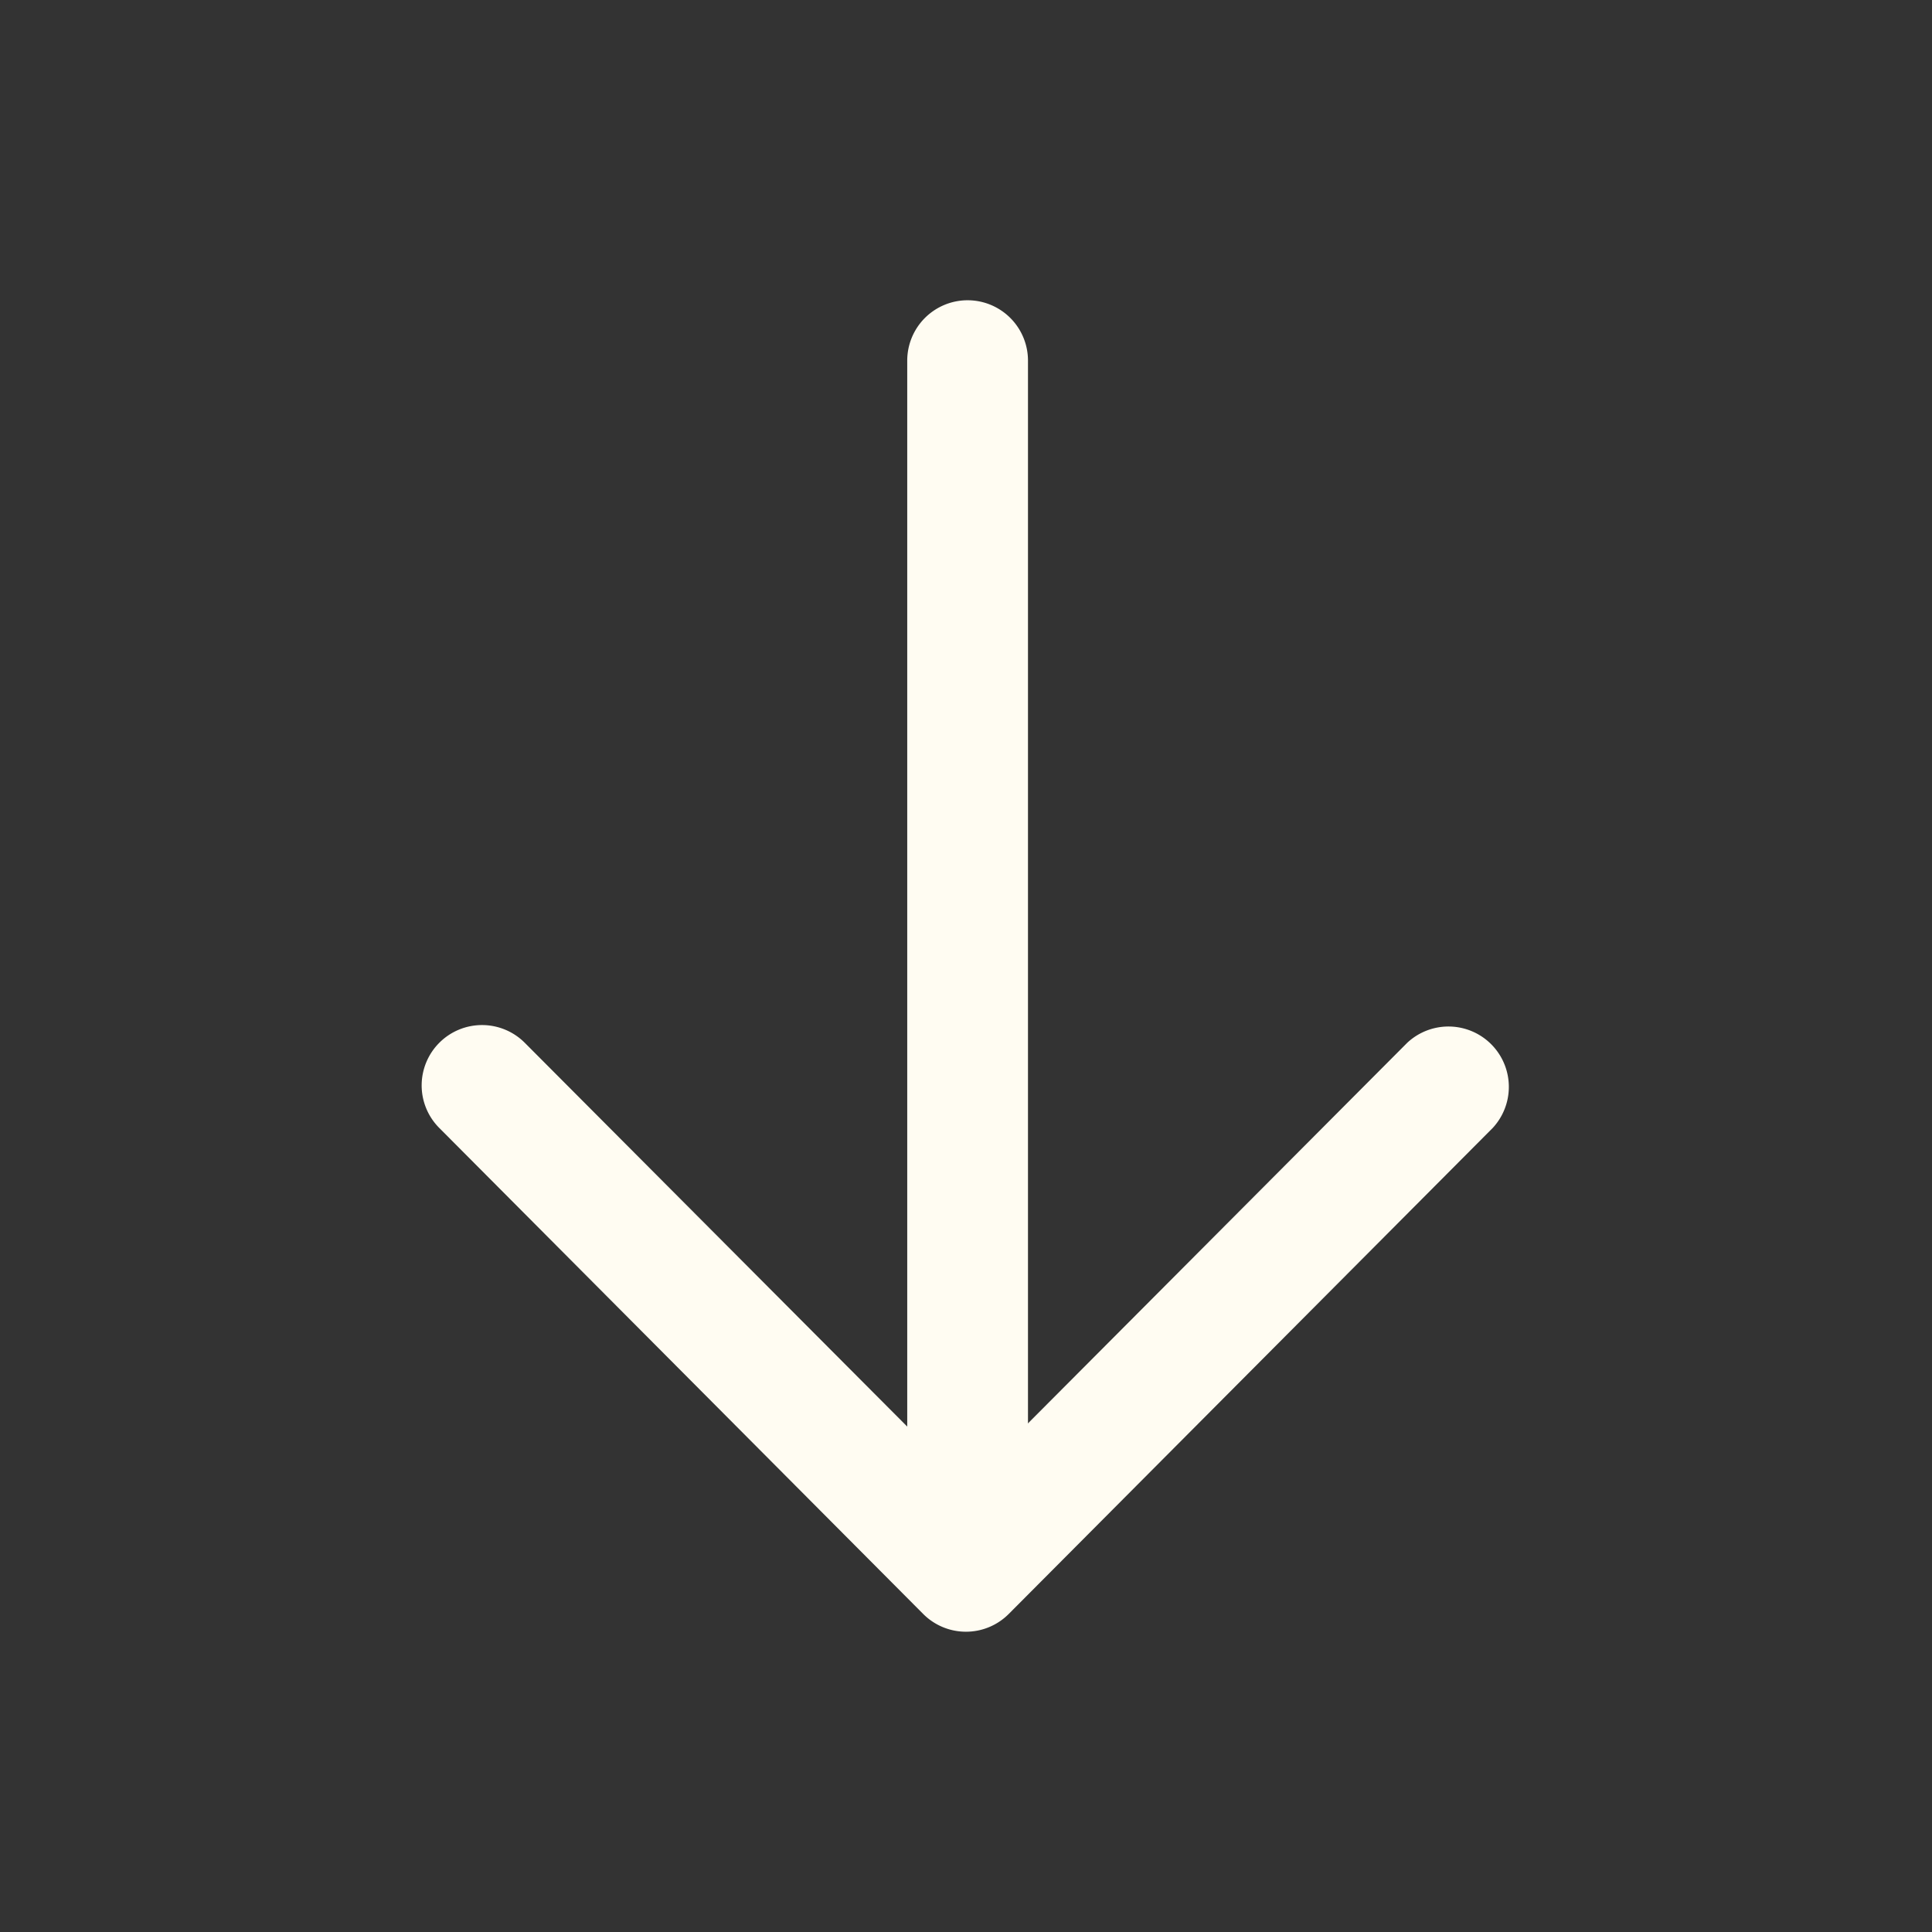<svg xmlns="http://www.w3.org/2000/svg" width="24" height="24" viewBox="0 0 24 24">
  <rect x="0" y="0" width="24" height="24" fill="#333333" stroke="none"/>
  <g id="right-arrow" transform="translate(24 0) rotate(90)">
    <path id="パス_60" data-name="パス 60" d="M0,0H24V24H0Z" fill="none"/>
    <path id="パス_61" data-name="パス 61" d="M15.74,1.5H.75A.75.75,0,0,1,.75,0H15.74a.75.75,0,0,1,0,1.5Z" transform="translate(3.73 11.23)" fill="#fffcf2"/>
    <path id="パス_62" data-name="パス 62" d="M.75,13.524a.75.75,0,0,1-.529-1.281l5.5-5.481L.221,1.281A.75.75,0,0,1,1.279.219L7.316,6.231a.75.75,0,0,1,0,1.063L1.279,13.305A.748.748,0,0,1,.75,13.524Z" transform="translate(12.733 5.238)" fill="#fffcf2"/>
  </g>
</svg>
